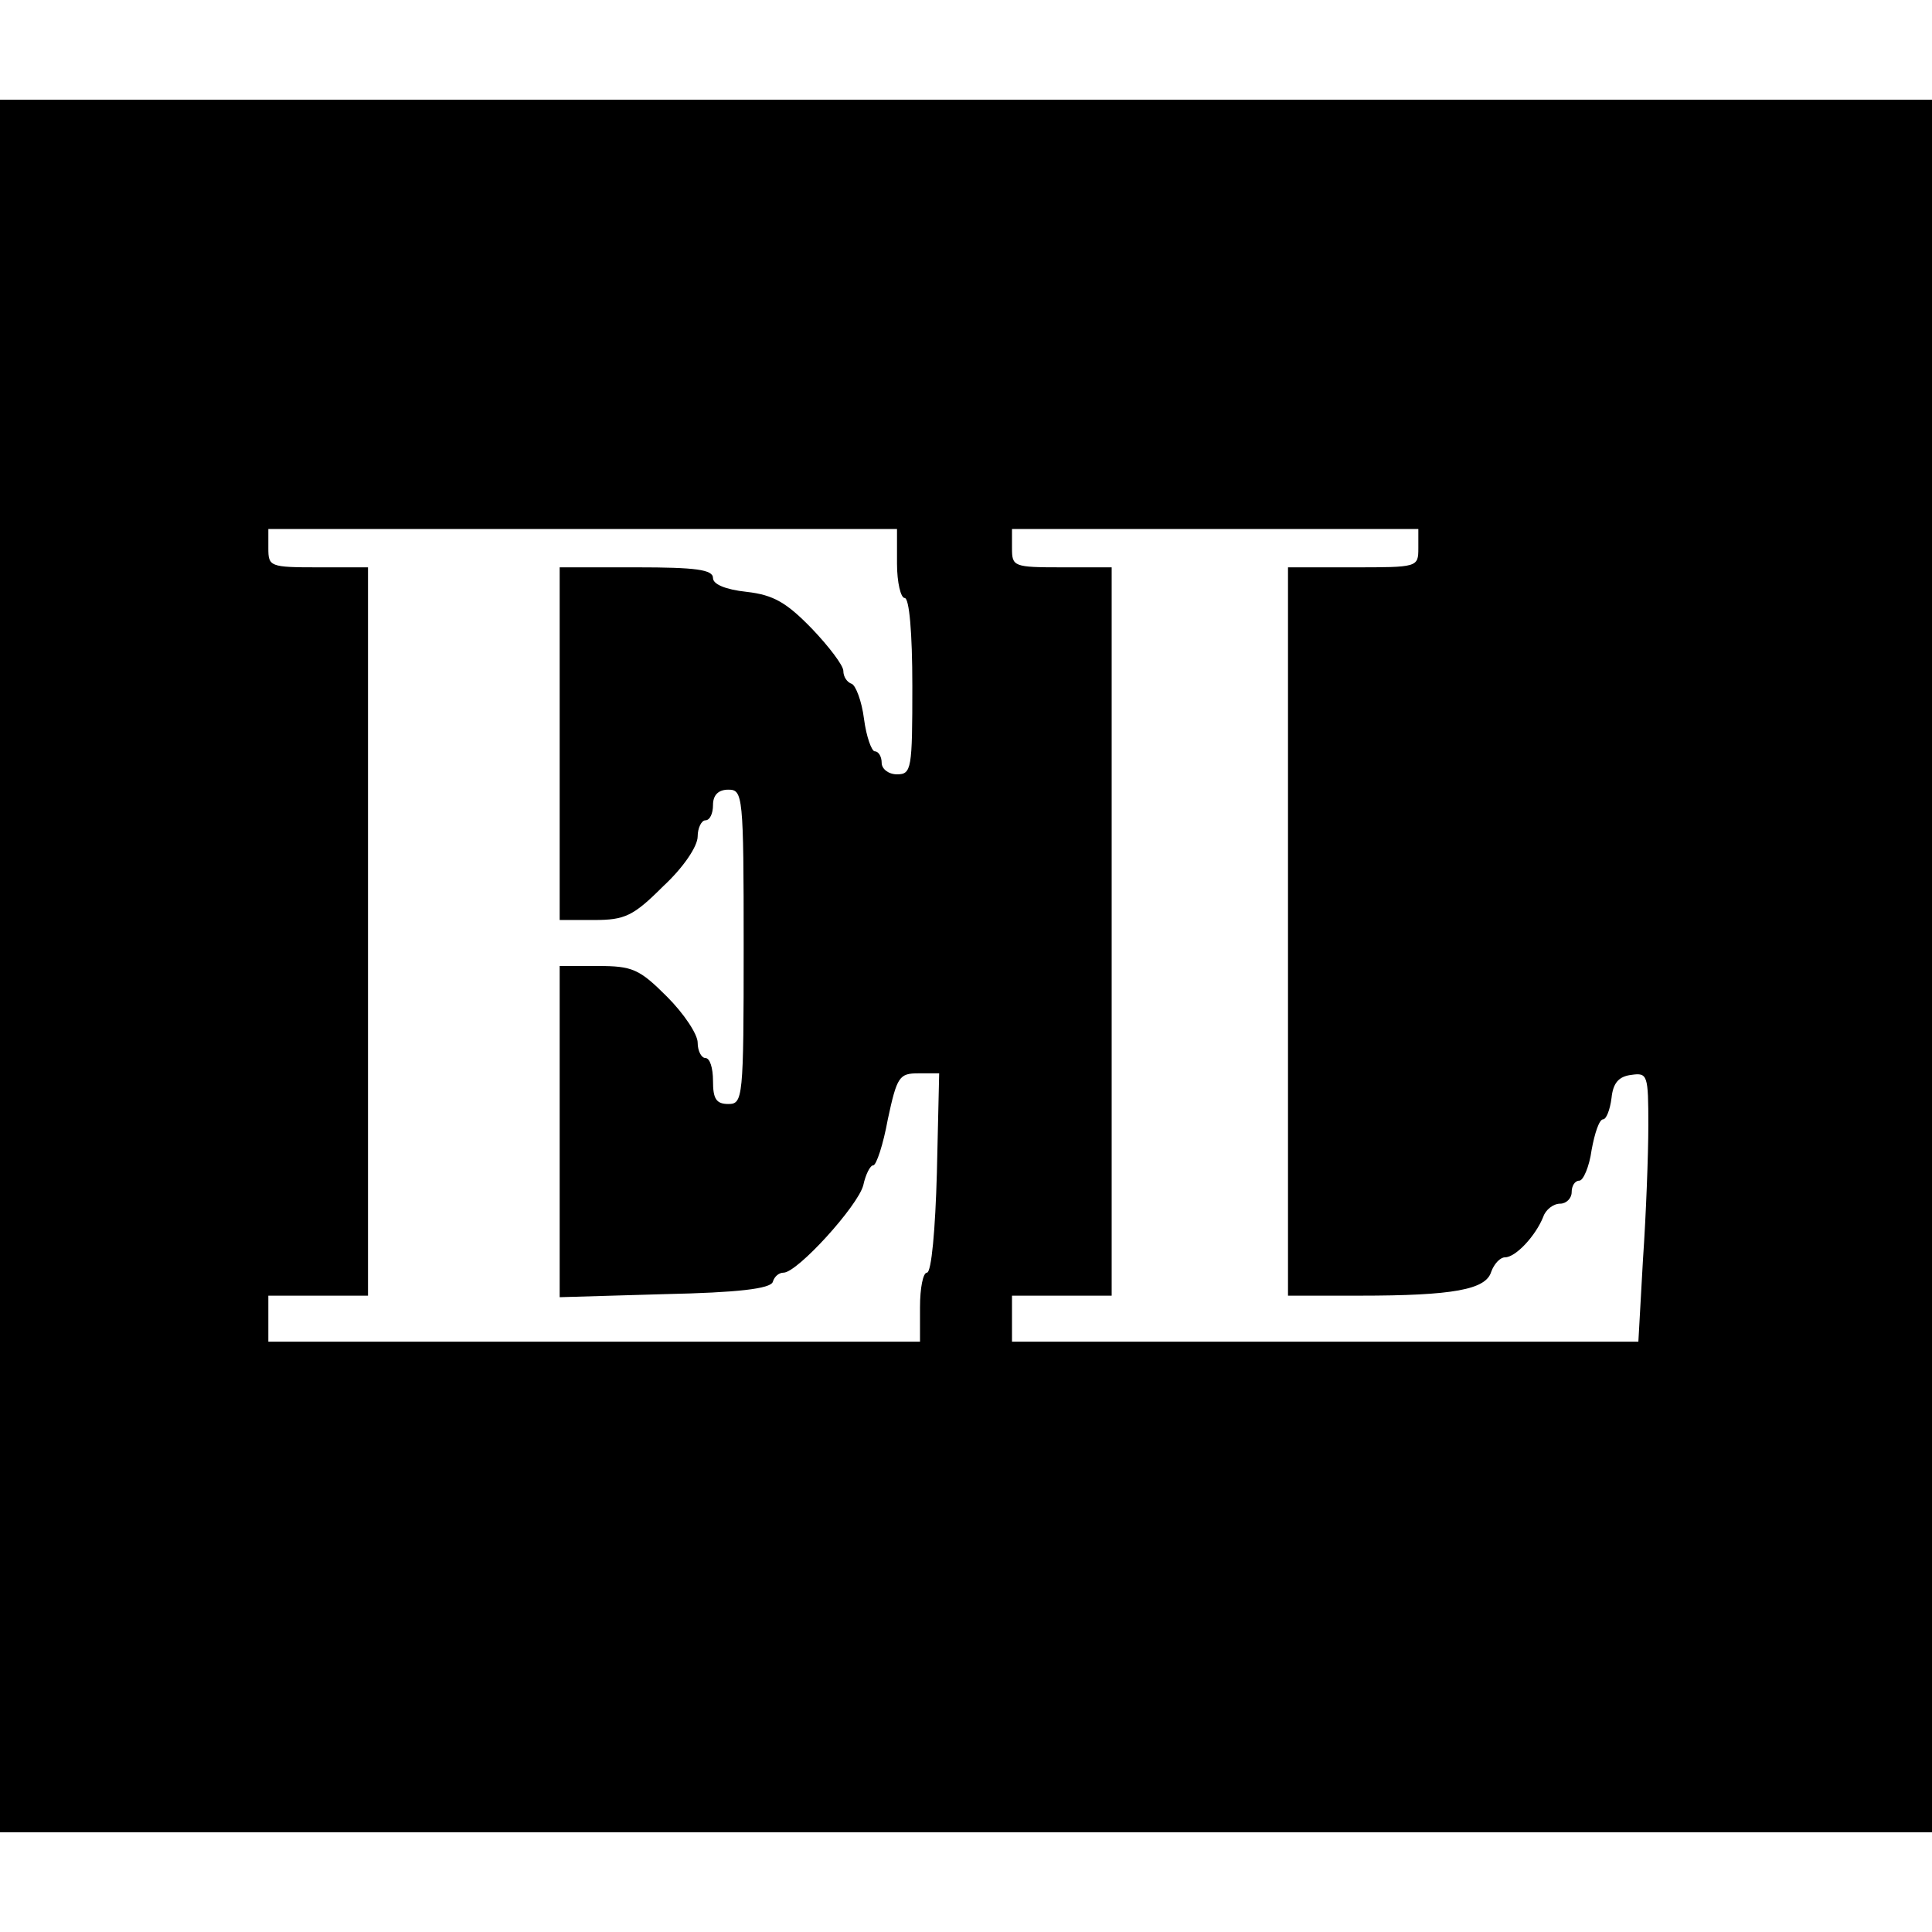 <?xml version="1.0" standalone="no"?>
<!DOCTYPE svg PUBLIC "-//W3C//DTD SVG 20010904//EN"
 "http://www.w3.org/TR/2001/REC-SVG-20010904/DTD/svg10.dtd">
<svg version="1.0" xmlns="http://www.w3.org/2000/svg"
 width="252pt" height="252pt" viewBox="0 0 252 252"
 preserveAspectRatio="xMidYMid meet">
<g transform="translate(0,252) scale(0.1,-0.1)"
fill="#000000" stroke="none">
<path d="M0 1260 l0 -1130 1260 0 1260 0 0 1130 0 1130 -1260 0 -1260 0 0
-1130z m1170 525 c0 -25 5 -45 10 -45 6 0 10 -45 10 -115 0 -108 -1 -115 -20
-115 -11 0 -20 7 -20 15 0 8 -4 15 -9 15 -4 0 -11 19 -14 42 -3 24 -11 44 -16
46 -6 2 -11 9 -11 17 0 7 -19 32 -41 55 -33 34 -50 44 -85 48 -28 3 -44 10
-44 18 0 11 -22 14 -100 14 l-100 0 0 -230 0 -230 45 0 c40 0 51 5 90 44 26
24 45 52 45 65 0 11 5 21 10 21 6 0 10 9 10 20 0 13 7 20 20 20 19 0 20 -7 20
-205 0 -198 -1 -205 -20 -205 -16 0 -20 7 -20 30 0 17 -4 30 -10 30 -5 0 -10
9 -10 20 0 11 -18 38 -40 60 -36 36 -45 40 -90 40 l-50 0 0 -216 0 -216 137 4
c95 2 138 7 141 16 2 7 8 12 14 12 18 0 97 87 104 114 3 14 9 26 13 26 4 0 13
27 19 60 12 56 15 60 40 60 l27 0 -3 -130 c-2 -73 -7 -130 -13 -130 -5 0 -9
-20 -9 -45 l0 -45 -425 0 -425 0 0 30 0 30 65 0 65 0 0 475 0 475 -65 0 c-63
0 -65 1 -65 25 l0 25 410 0 410 0 0 -45z m680 20 c0 -25 -1 -25 -85 -25 l-85
0 0 -475 0 -475 93 0 c123 0 165 8 172 31 4 11 12 19 18 19 14 0 40 28 50 53
3 9 13 17 22 17 8 0 15 7 15 15 0 8 4 15 10 15 5 0 13 18 16 40 4 22 10 40 15
40 4 0 9 12 11 28 2 19 9 28 26 30 21 3 22 0 22 -66 0 -38 -3 -117 -7 -175
l-6 -107 -409 0 -408 0 0 30 0 30 65 0 65 0 0 475 0 475 -65 0 c-63 0 -65 1
-65 25 l0 25 265 0 265 0 0 -25z"/>
</g>
</svg>
